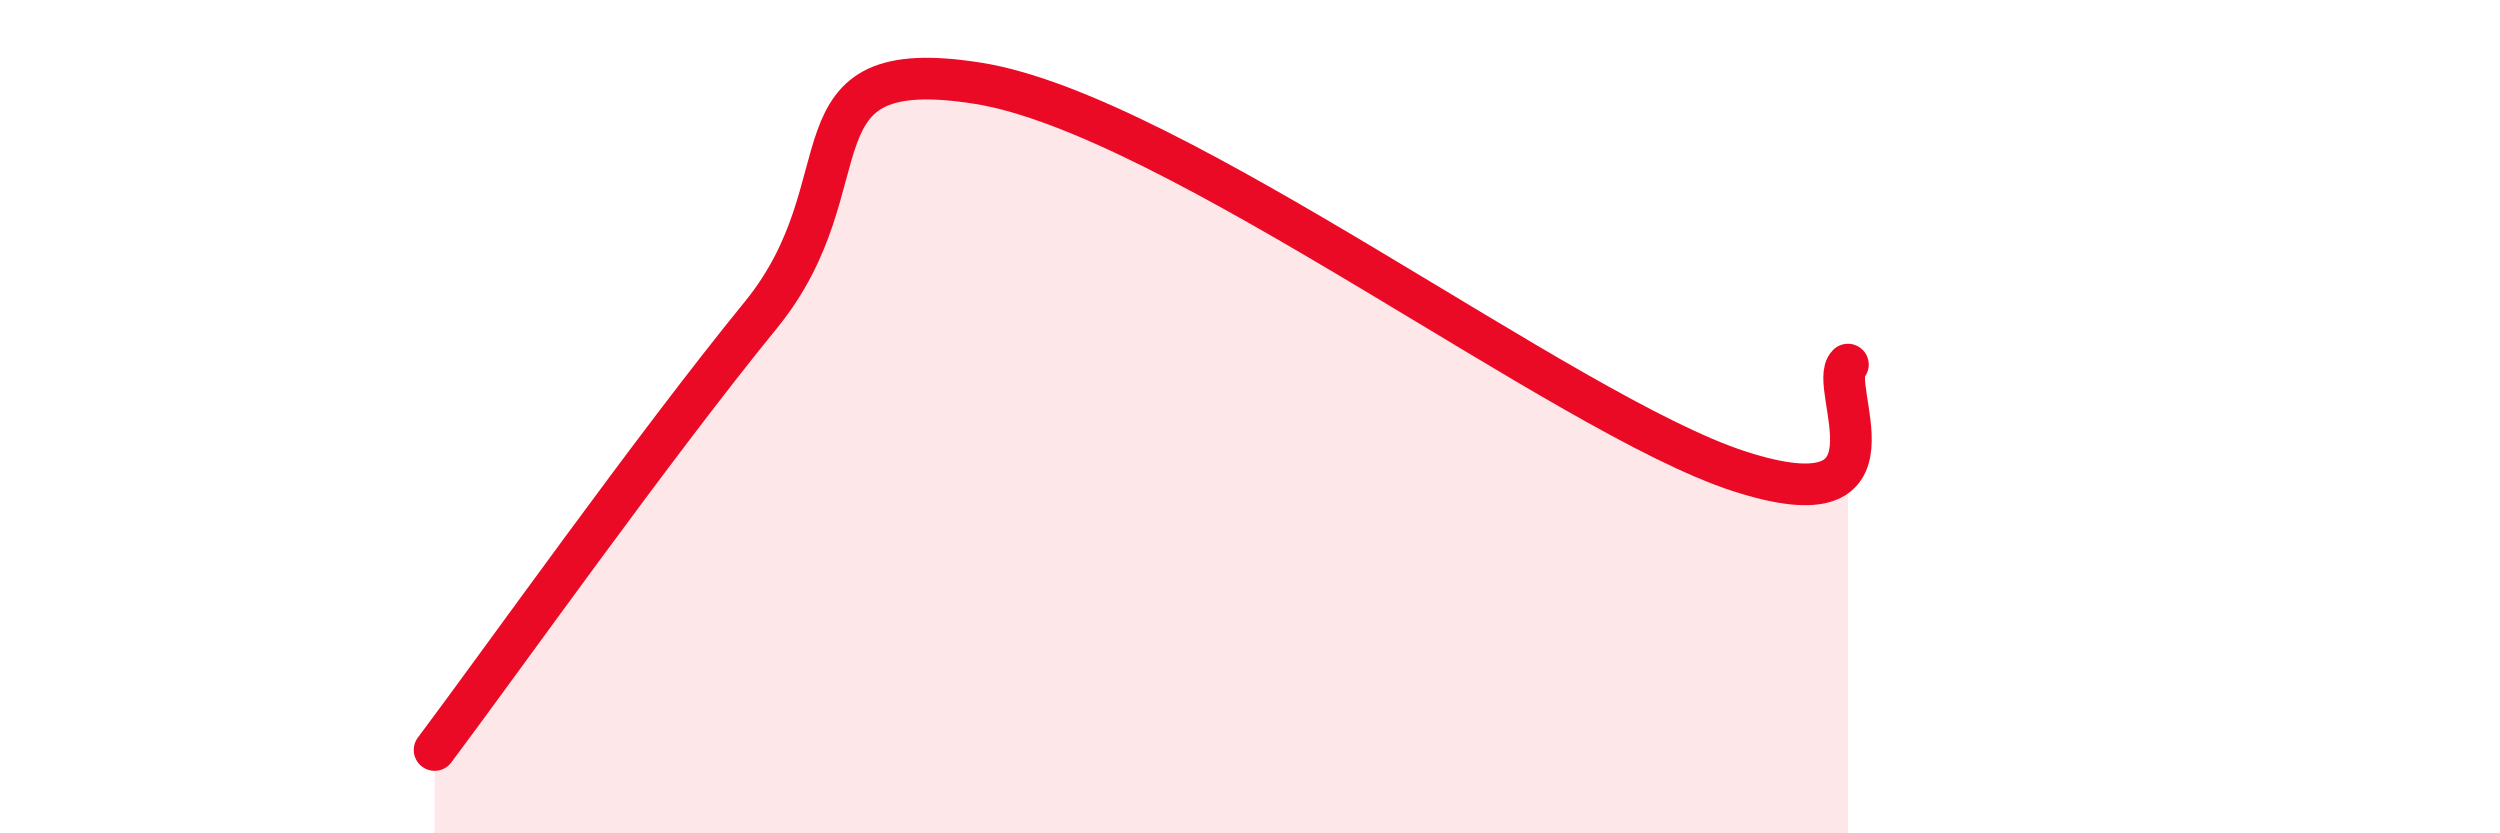 
    <svg width="60" height="20" viewBox="0 0 60 20" xmlns="http://www.w3.org/2000/svg">
      <path
        d="M 10.43,18 C 12,15.91 15.65,10.76 18.26,7.56 C 20.87,4.36 18.78,1.25 23.48,2 C 28.18,2.75 37.57,9.96 41.74,11.31 C 45.91,12.66 43.83,9.26 44.35,8.75L44.35 20L10.43 20Z"
        fill="#EB0A25"
        opacity="0.1"
        stroke-linecap="round"
        stroke-linejoin="round"
      />
      <path
        d="M 10.43,18 C 12,15.91 15.65,10.76 18.26,7.56 C 20.87,4.36 18.78,1.25 23.48,2 C 28.18,2.75 37.57,9.96 41.74,11.31 C 45.91,12.66 43.83,9.26 44.35,8.75"
        stroke="#EB0A25"
        stroke-width="1"
        fill="none"
        stroke-linecap="round"
        stroke-linejoin="round"
      />
    </svg>
  